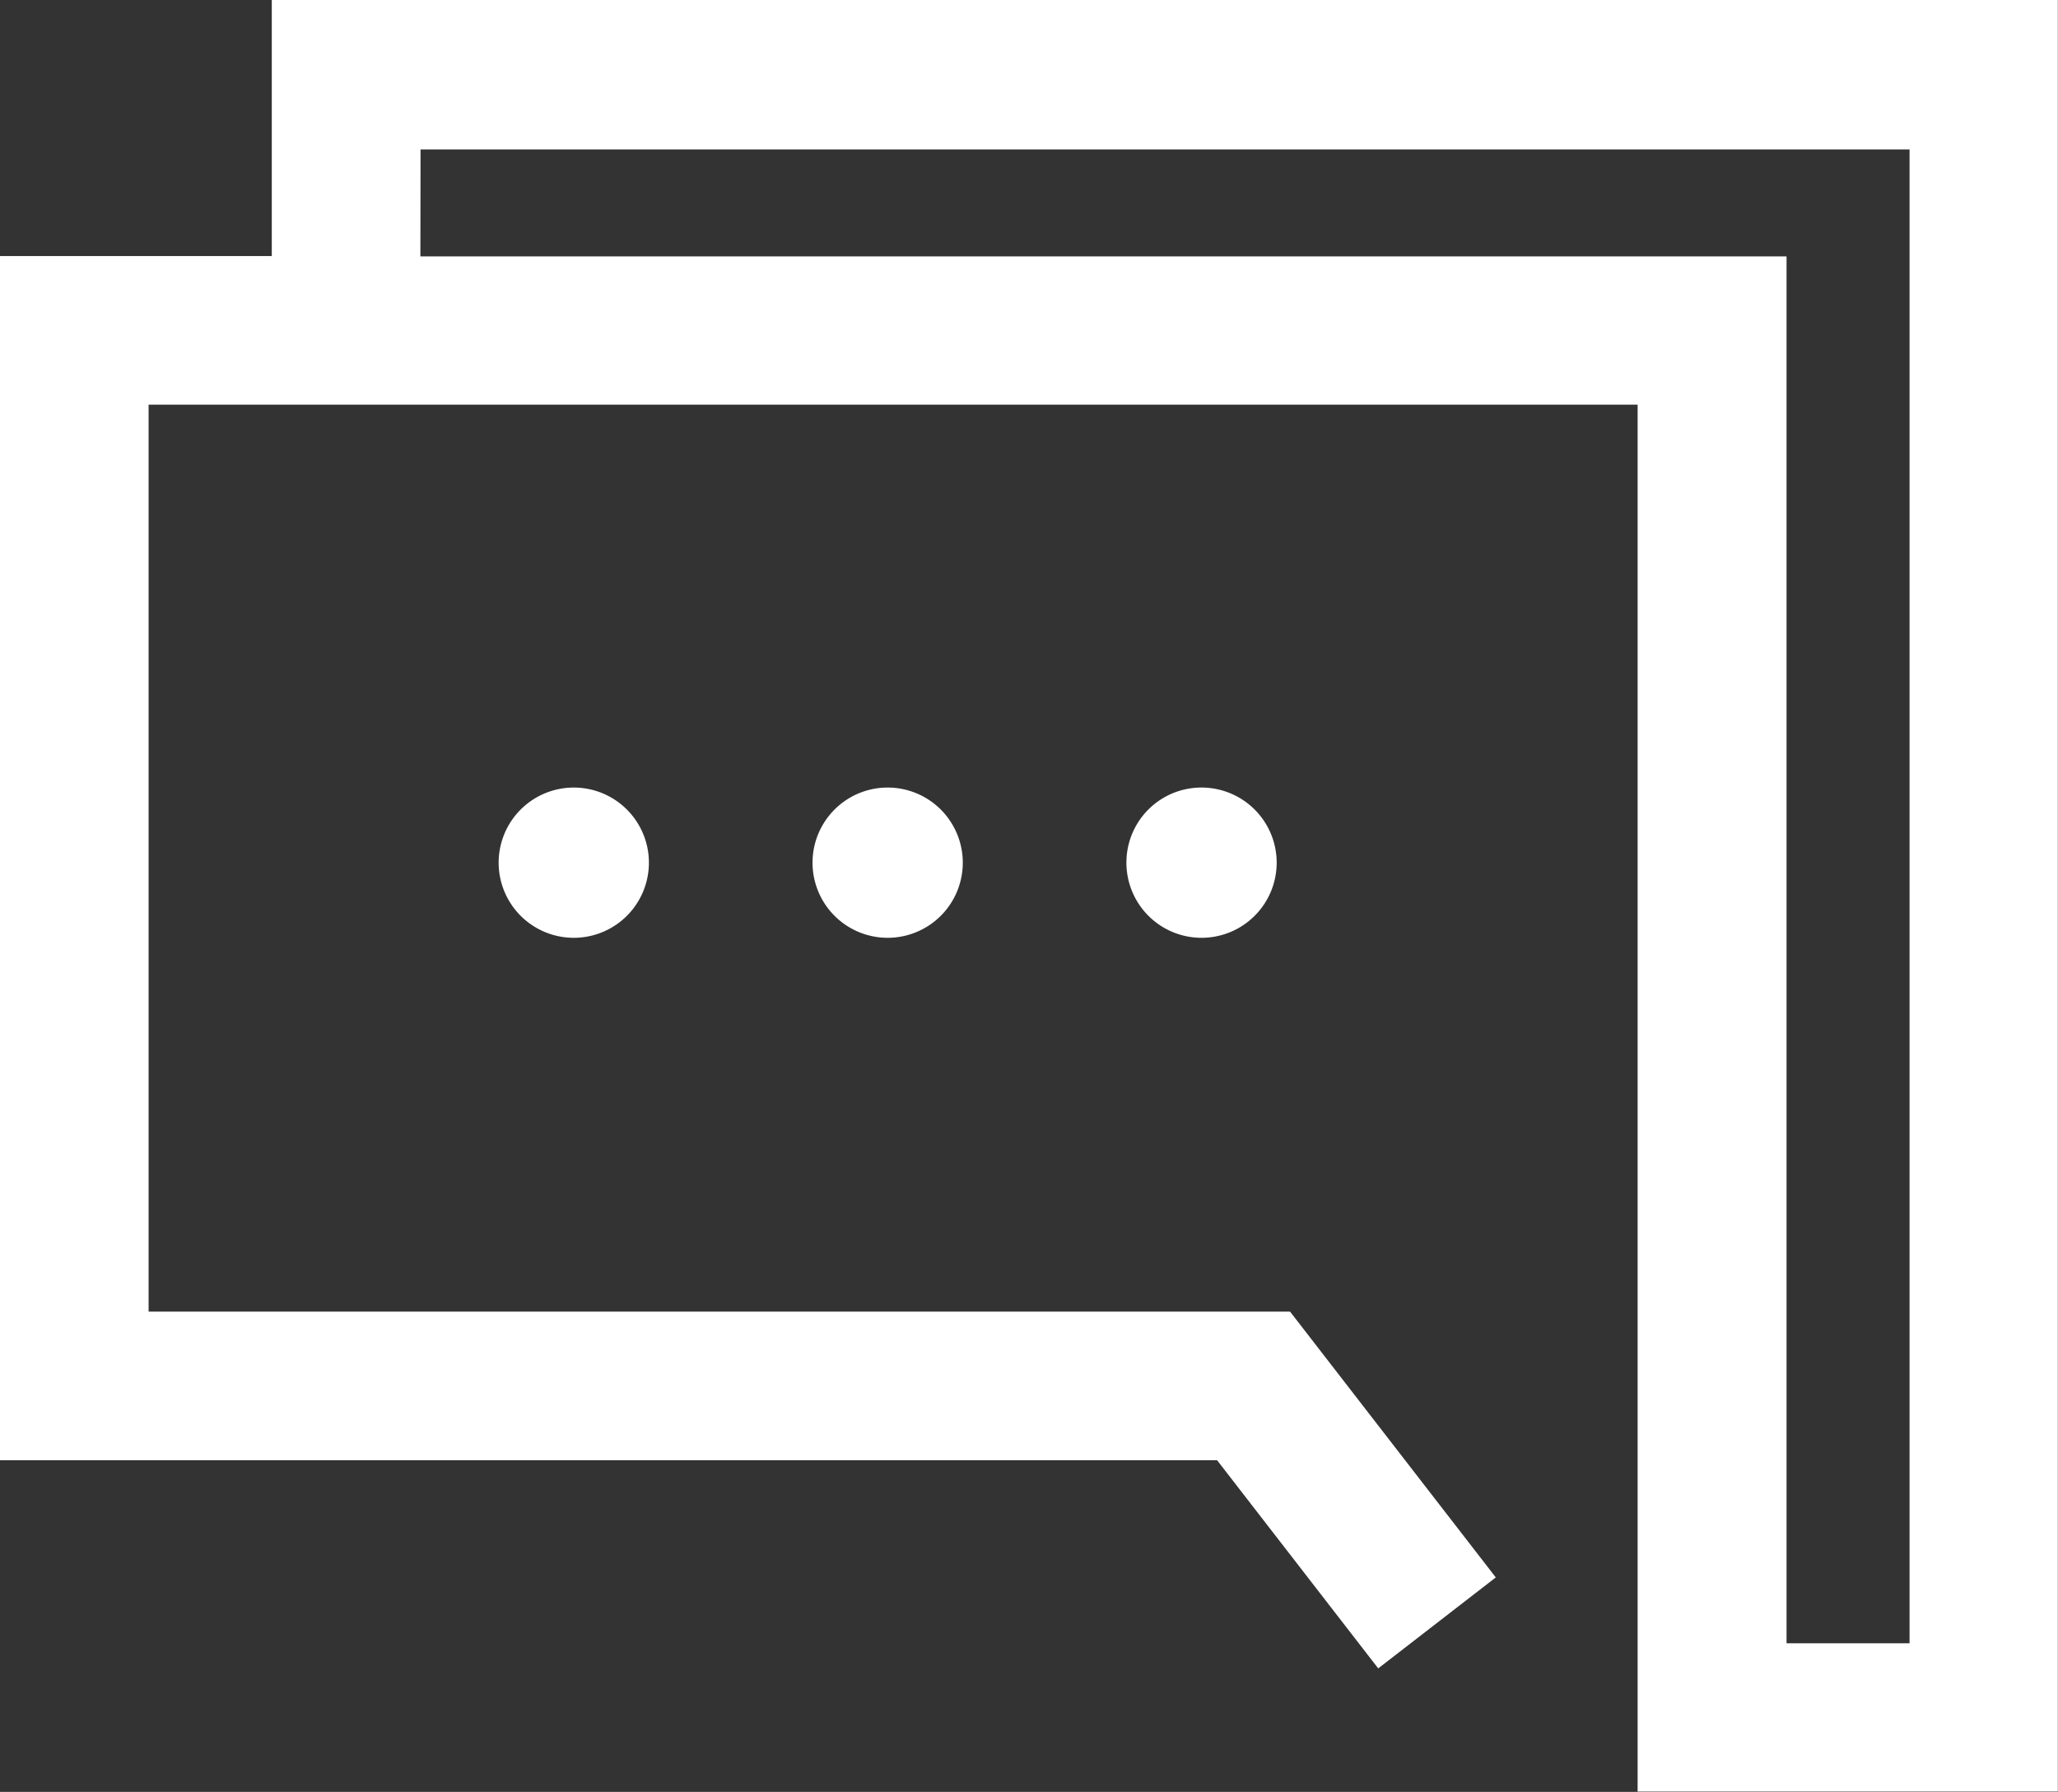 <?xml version="1.0" encoding="UTF-8"?> <svg xmlns="http://www.w3.org/2000/svg" viewBox="0 0 124.64 108.53"><rect x="0" y="0" width="124.64" height="108.53" fill="#333333" stroke="none"/><defs><style>.cls-1{fill:#fff;}</style></defs><g id="Layer_2" data-name="Layer 2"><g id="Layer_1-2" data-name="Layer 1"><path class="cls-1" d="M30.2,52.25a4.55,4.55,0,1,0,4.55-4.55A4.55,4.55,0,0,0,30.2,52.25Z"></path><path class="cls-1" d="M49.21,52.25a4.55,4.55,0,1,0,4.55-4.55A4.55,4.55,0,0,0,49.21,52.25Z"></path><path class="cls-1" d="M68.22,52.25a4.55,4.55,0,1,0,4.54-4.55A4.54,4.54,0,0,0,68.22,52.25Z"></path><path class="cls-1" d="M83.47,101.05l7.12-5.51L78.13,79.44H9V24.51H99.18v84h25.45V0H16.46V15.51H0V88.44H73.71Zm-58-92h90.18V99.53h-7.45v-84H25.46Z"></path></g></g></svg> 